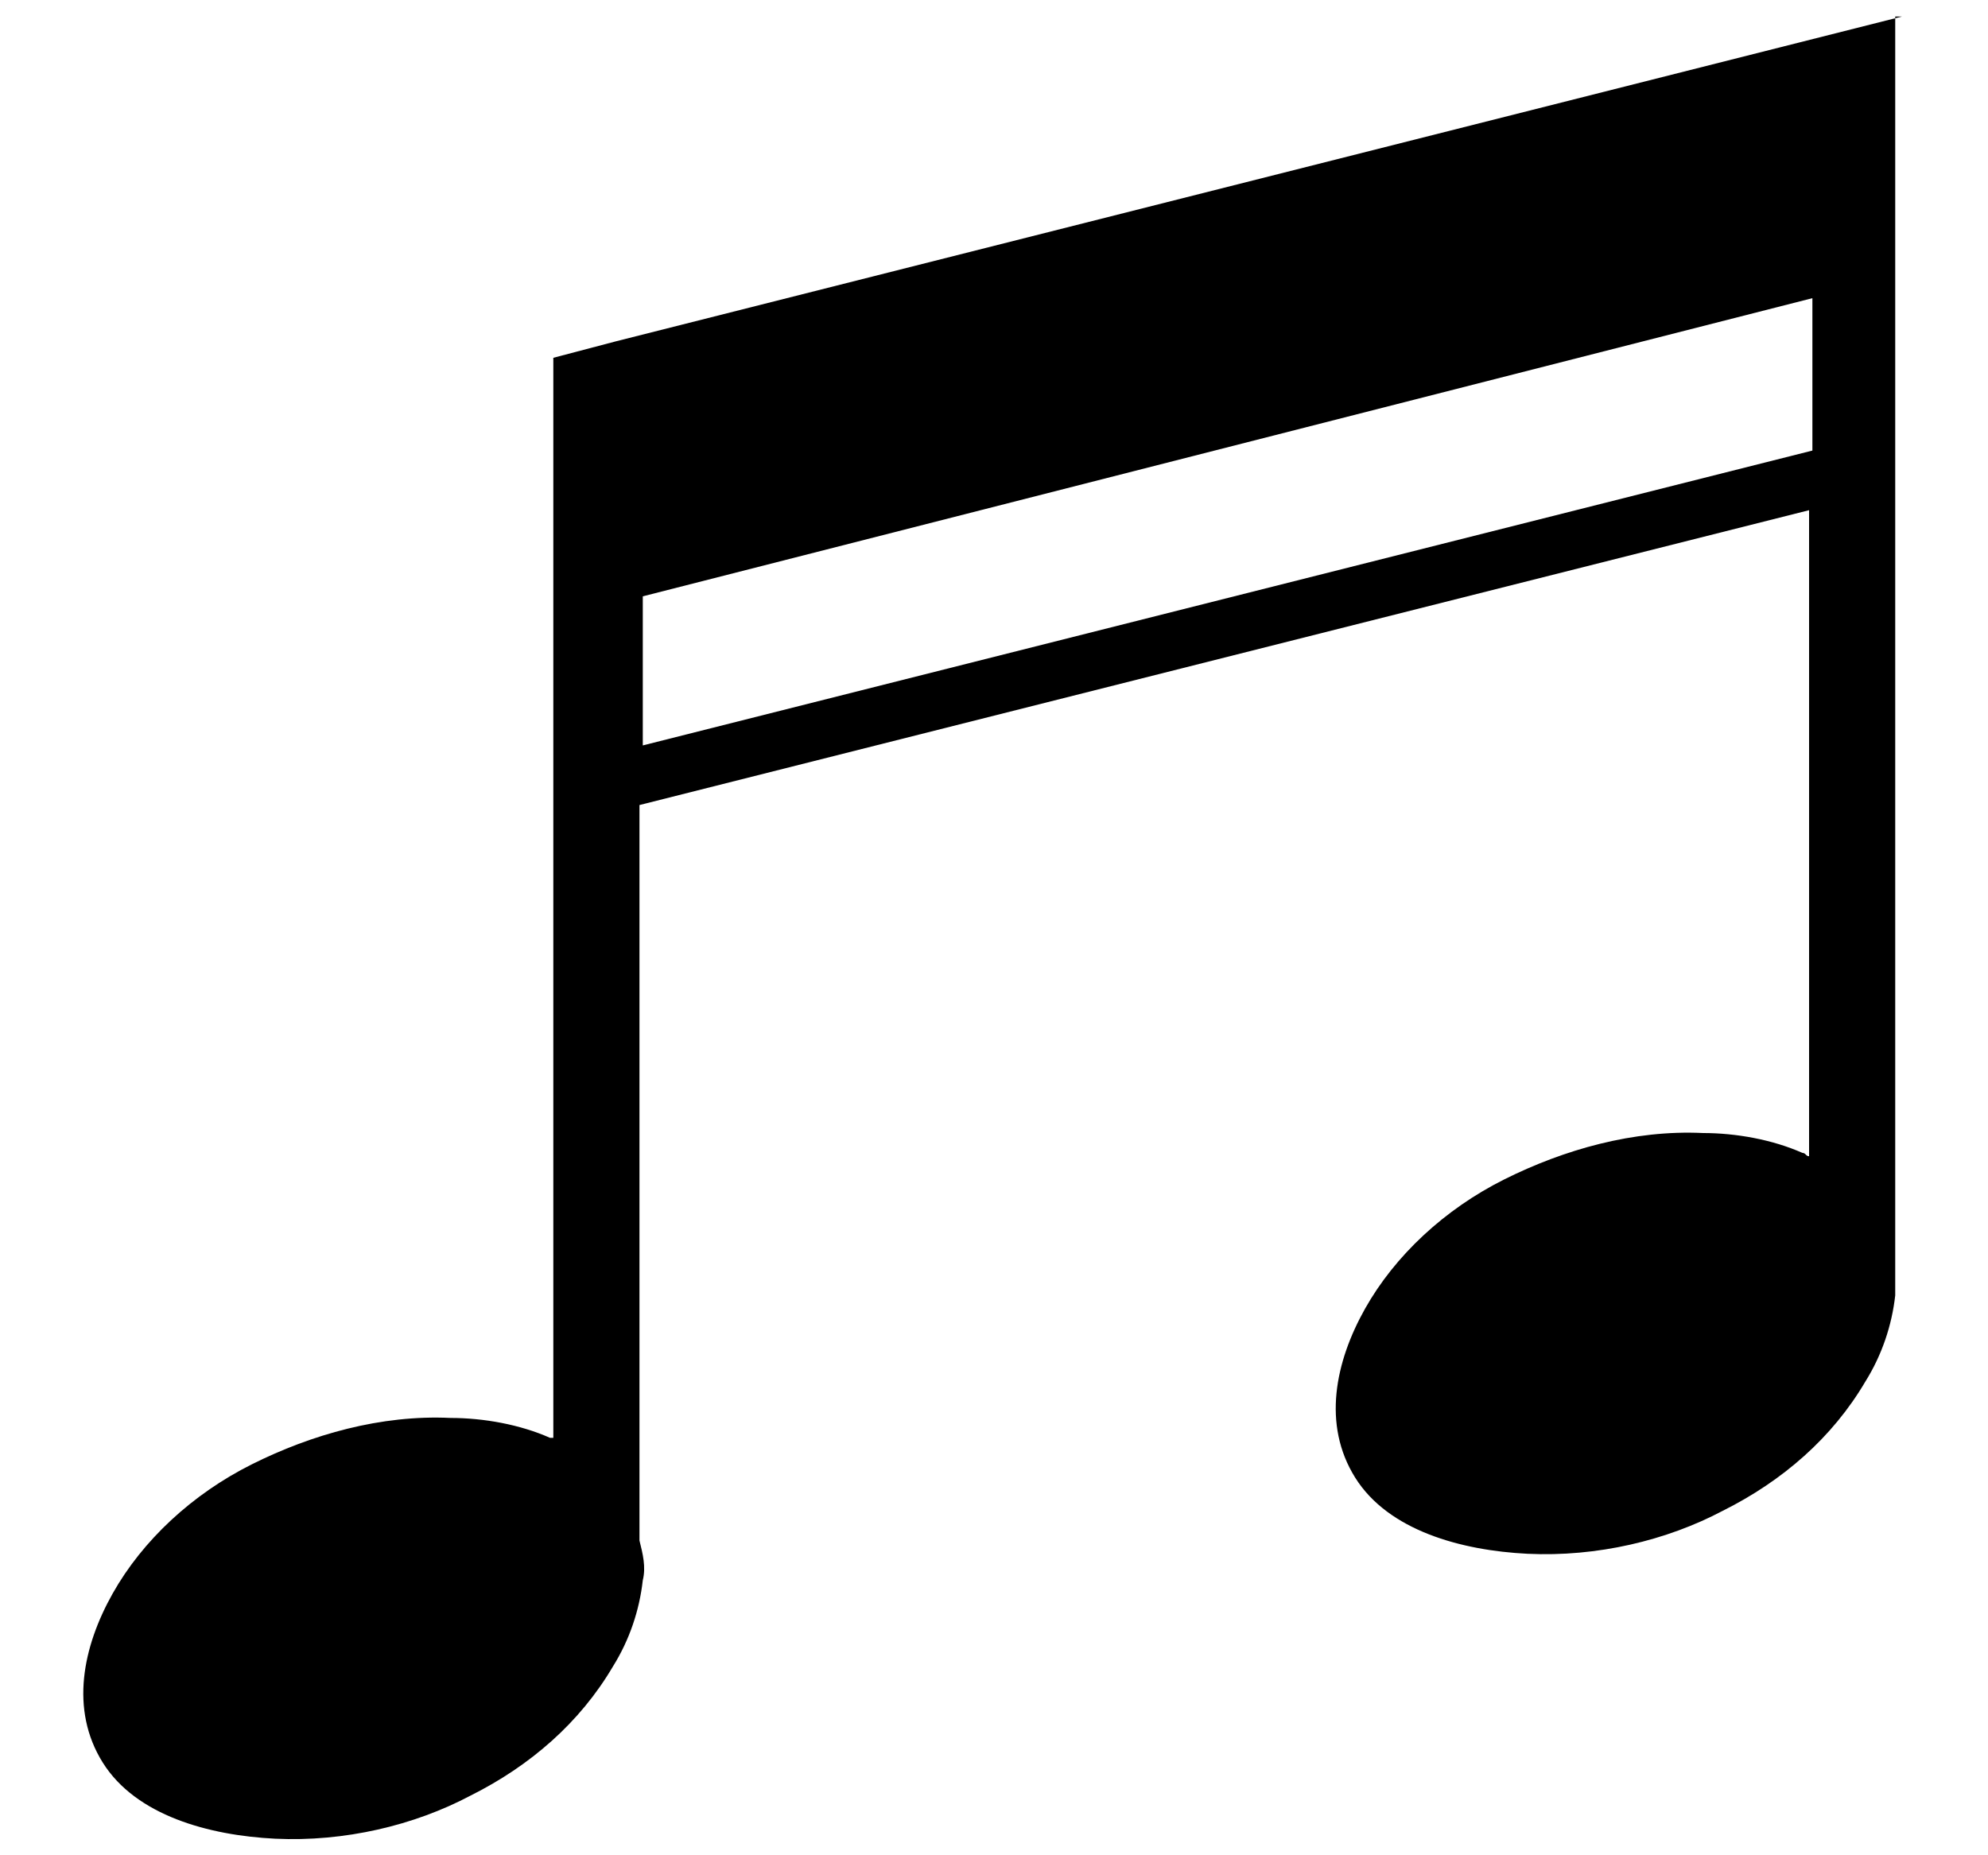 <svg id="Laag_1" xmlns="http://www.w3.org/2000/svg" xmlns:xlink="http://www.w3.org/1999/xlink" viewBox="0 0 60 56" style="enable-background:new 0 0 60 56"><path id="Harmony" d="M57.4.5v0 0l-38.8 9.8v0l-1.9.5v32.6c0 0-.1.0-.1.0-.9-.4-2-.6-3-.6-2.1-.1-4.2.5-6 1.4-1.8.9-3.3 2.3-4.2 3.9-.9 1.6-1.3 3.5-.3 5.1 1 1.6 3.2 2.2 5.2 2.3 2.1.1 4.2-.4 5.9-1.3 1.8-.9 3.3-2.2 4.3-3.9.5-.8.8-1.7.9-2.6.1-.4.0-.8-.1-1.2v-.2h0v-22l35.3-8.9v19.5c-.1.0-.1-.1-.2-.1-.9-.4-2-.6-3-.6-2.1-.1-4.2.5-6 1.4-1.8.9-3.3 2.3-4.2 3.9-.9 1.6-1.3 3.5-.3 5.1 1 1.6 3.2 2.2 5.2 2.3 2.1.1 4.2-.4 5.9-1.3 1.8-.9 3.3-2.2 4.3-3.9.5-.8.8-1.7.9-2.6.0-.2.0-.4.0-.5h0V.5zm-38 22V18L54.7 9v4.6L19.4 22.5z"/></svg>